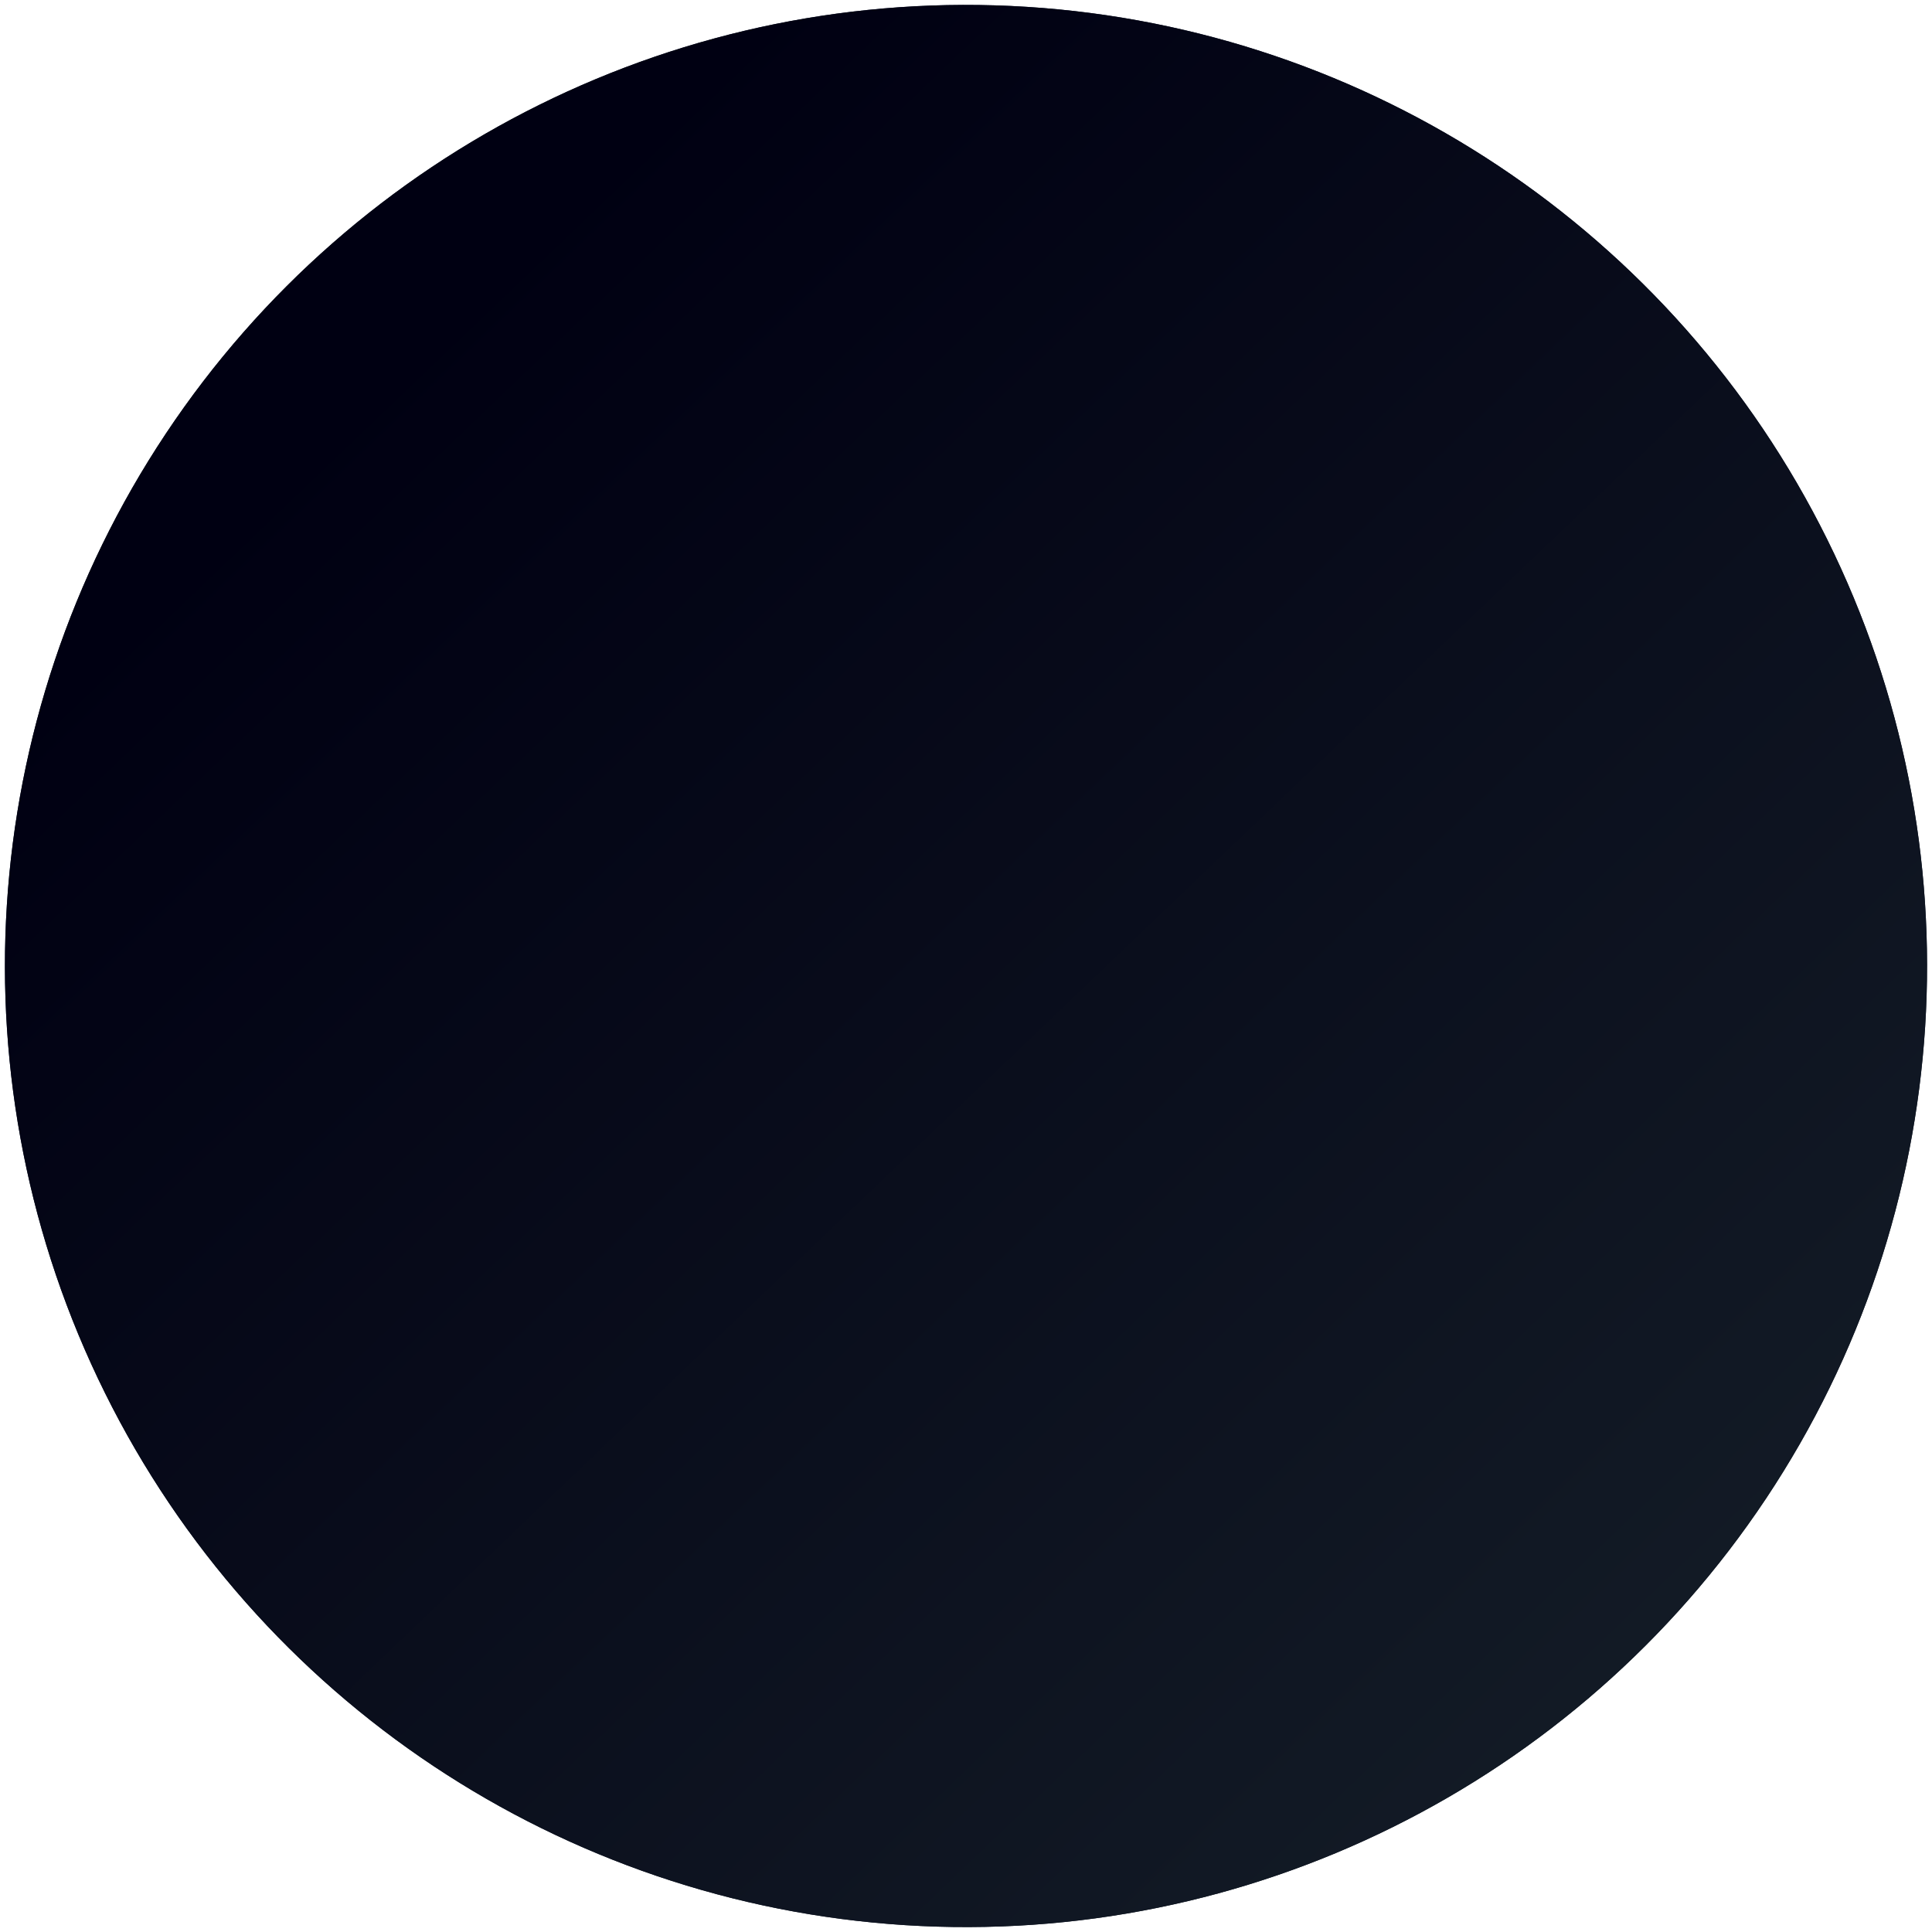 <?xml version="1.0" encoding="UTF-8"?> <svg xmlns="http://www.w3.org/2000/svg" width="392" height="392" viewBox="0 0 392 392" fill="none"><g filter="url(#filter0_b_632_8544)"><circle cx="196" cy="195.999" r="195" transform="rotate(-26.363 196 195.999)" fill="url(#paint0_linear_632_8544)"></circle><circle cx="196" cy="195.999" r="195" transform="rotate(-26.363 196 195.999)" fill="url(#paint1_linear_632_8544)"></circle></g><defs><filter id="filter0_b_632_8544" x="-9.643" y="-9.644" width="411.286" height="411.286" filterUnits="userSpaceOnUse" color-interpolation-filters="sRGB"><feFlood flood-opacity="0" result="BackgroundImageFix"></feFlood><feGaussianBlur in="BackgroundImageFix" stdDeviation="5.3"></feGaussianBlur><feComposite in2="SourceAlpha" operator="in" result="effect1_backgroundBlur_632_8544"></feComposite><feBlend mode="normal" in="SourceGraphic" in2="effect1_backgroundBlur_632_8544" result="shape"></feBlend></filter><linearGradient id="paint0_linear_632_8544" x1="196" y1="0.999" x2="196" y2="390.999" gradientUnits="userSpaceOnUse"><stop stop-color="#1B2536"></stop><stop offset="1" stop-color="#131B26"></stop></linearGradient><linearGradient id="paint1_linear_632_8544" x1="137.43" y1="36.329" x2="250.374" y2="398.178" gradientUnits="userSpaceOnUse"><stop stop-color="#000012"></stop><stop offset="1" stop-color="#131B26"></stop></linearGradient></defs></svg> 